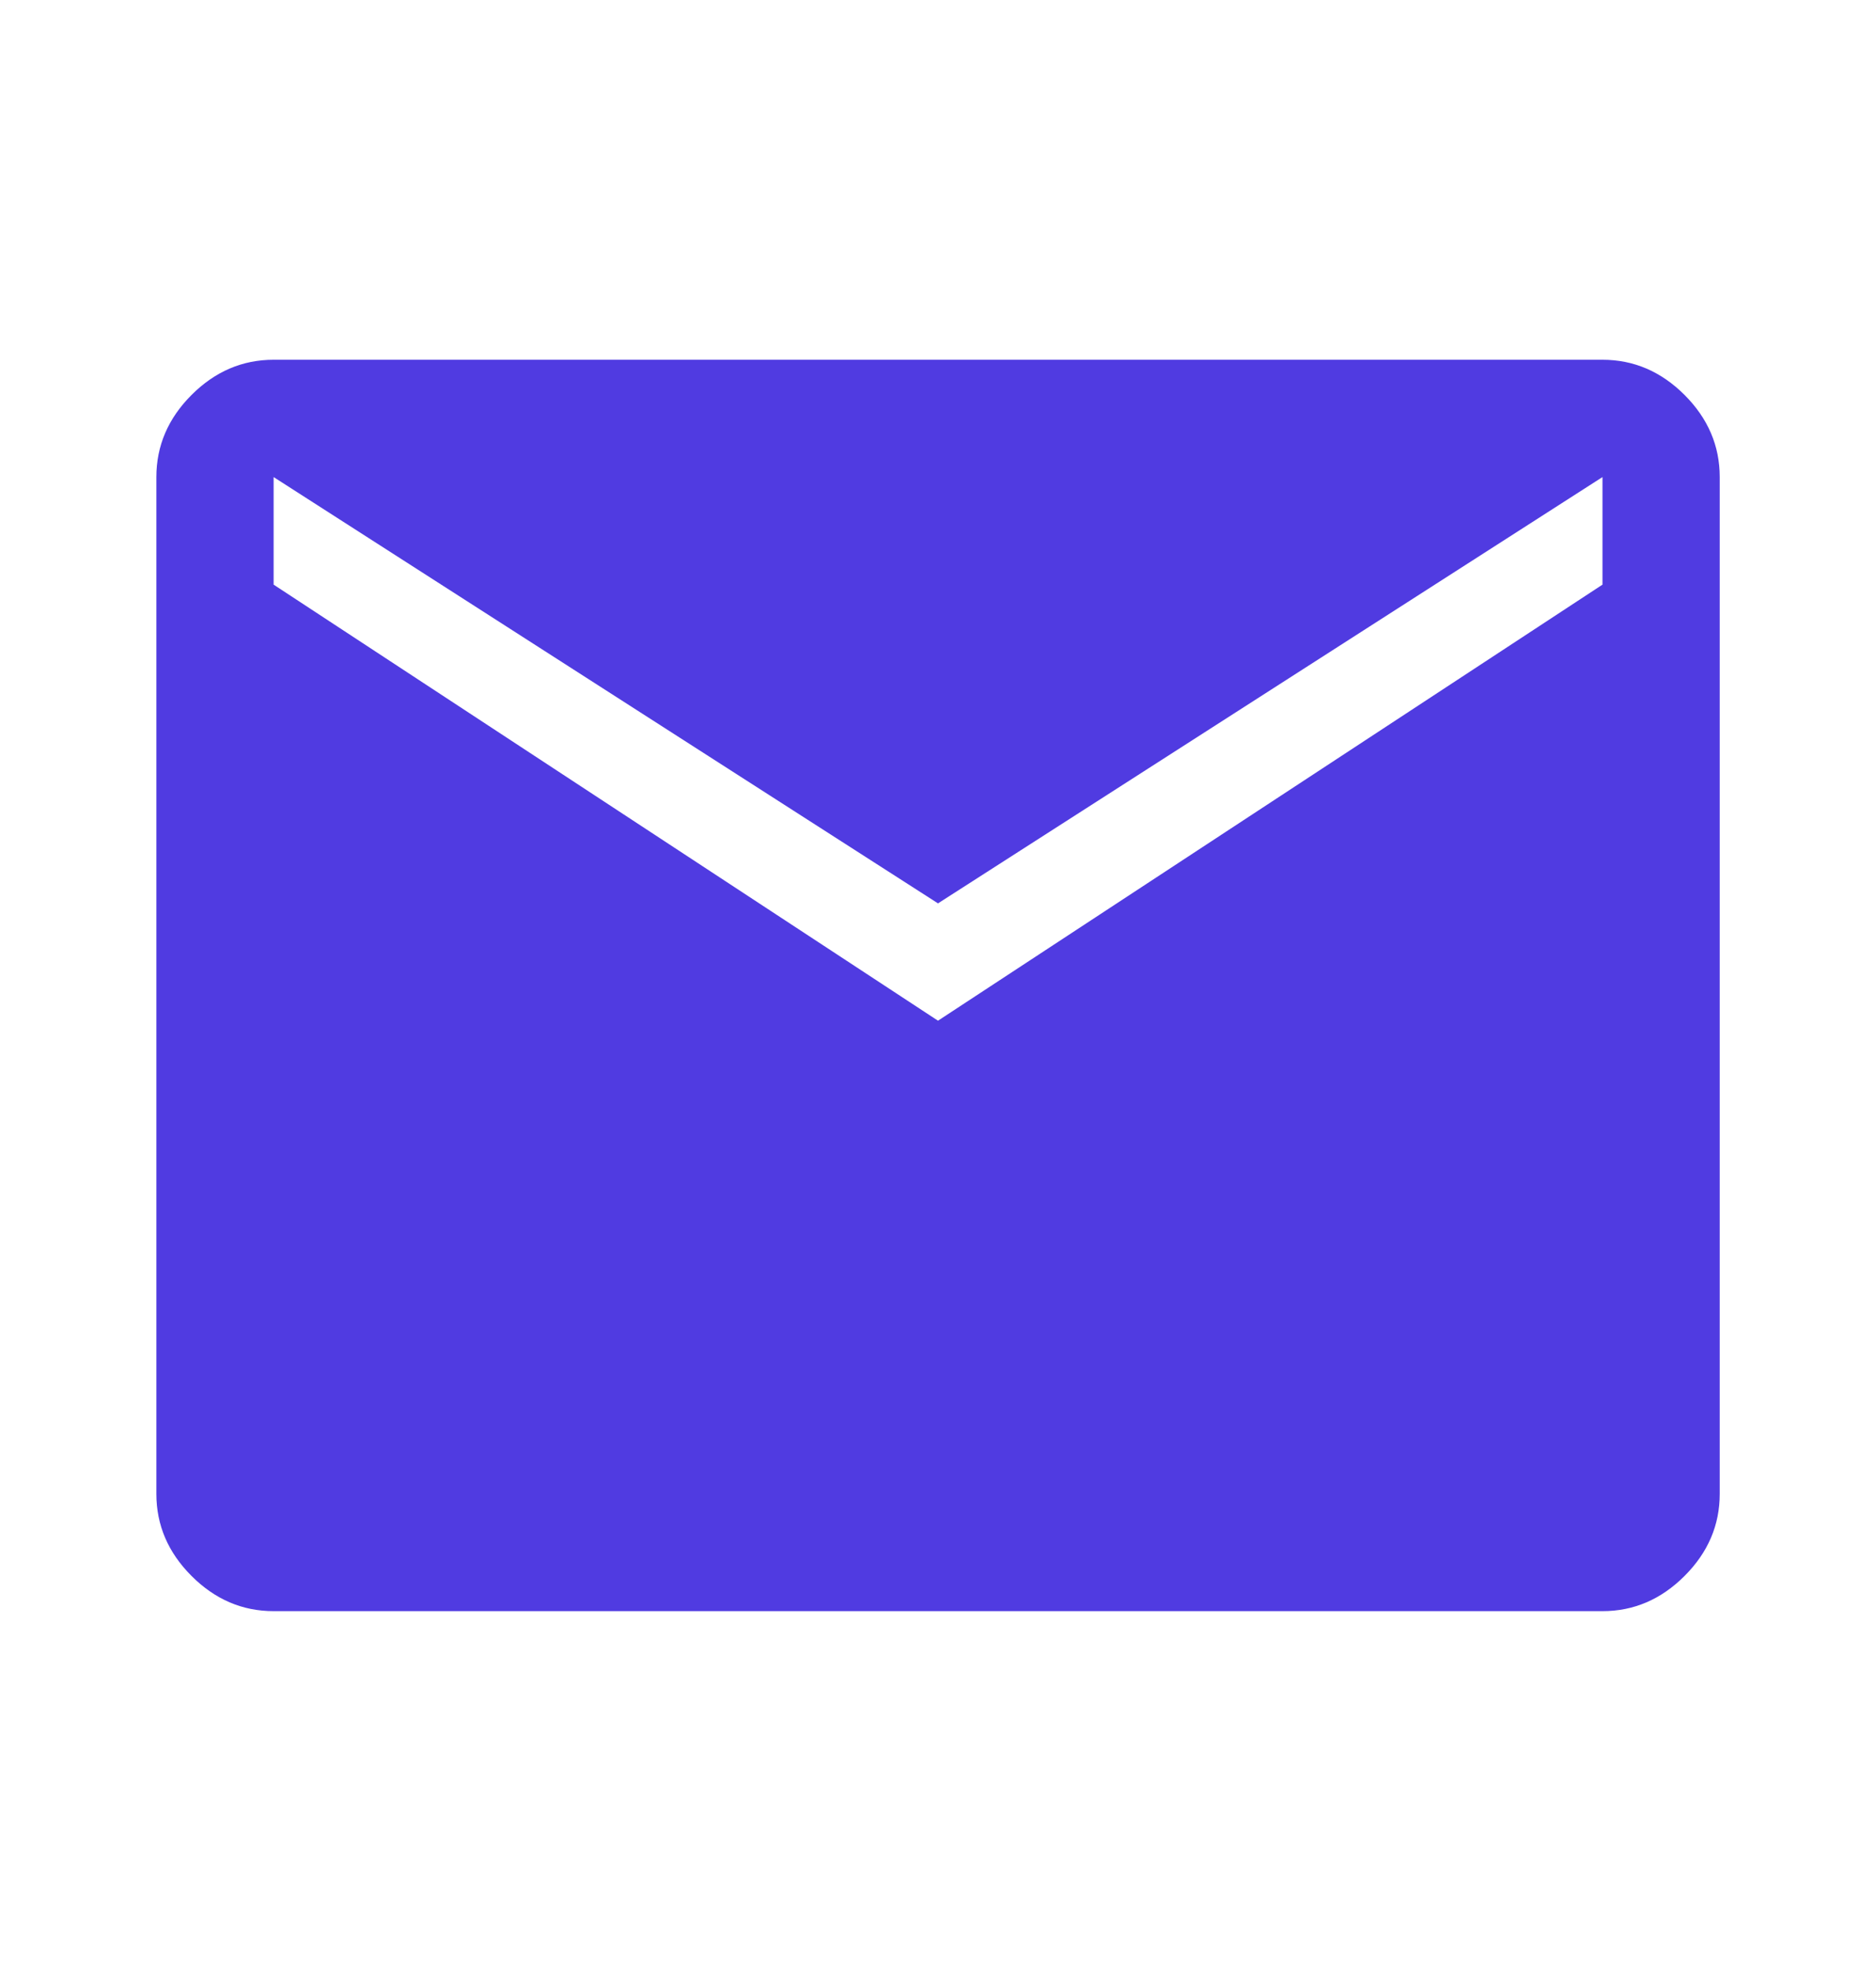 <svg width="20" height="21" viewBox="0 0 20 21" fill="none" xmlns="http://www.w3.org/2000/svg">
<path d="M2.917 17.166C2.584 17.166 2.292 17.041 2.042 16.791C1.792 16.541 1.667 16.25 1.667 15.916V5.083C1.667 4.75 1.792 4.458 2.042 4.208C2.292 3.958 2.584 3.833 2.917 3.833H17.084C17.417 3.833 17.709 3.958 17.959 4.208C18.209 4.458 18.334 4.75 18.334 5.083V15.916C18.334 16.25 18.209 16.541 17.959 16.791C17.709 17.041 17.417 17.166 17.084 17.166H2.917ZM10 10.875L17.084 6.229V5.083L10 9.625L2.917 5.083V6.229L10 10.875Z" fill="#503BE1"/>
</svg>
